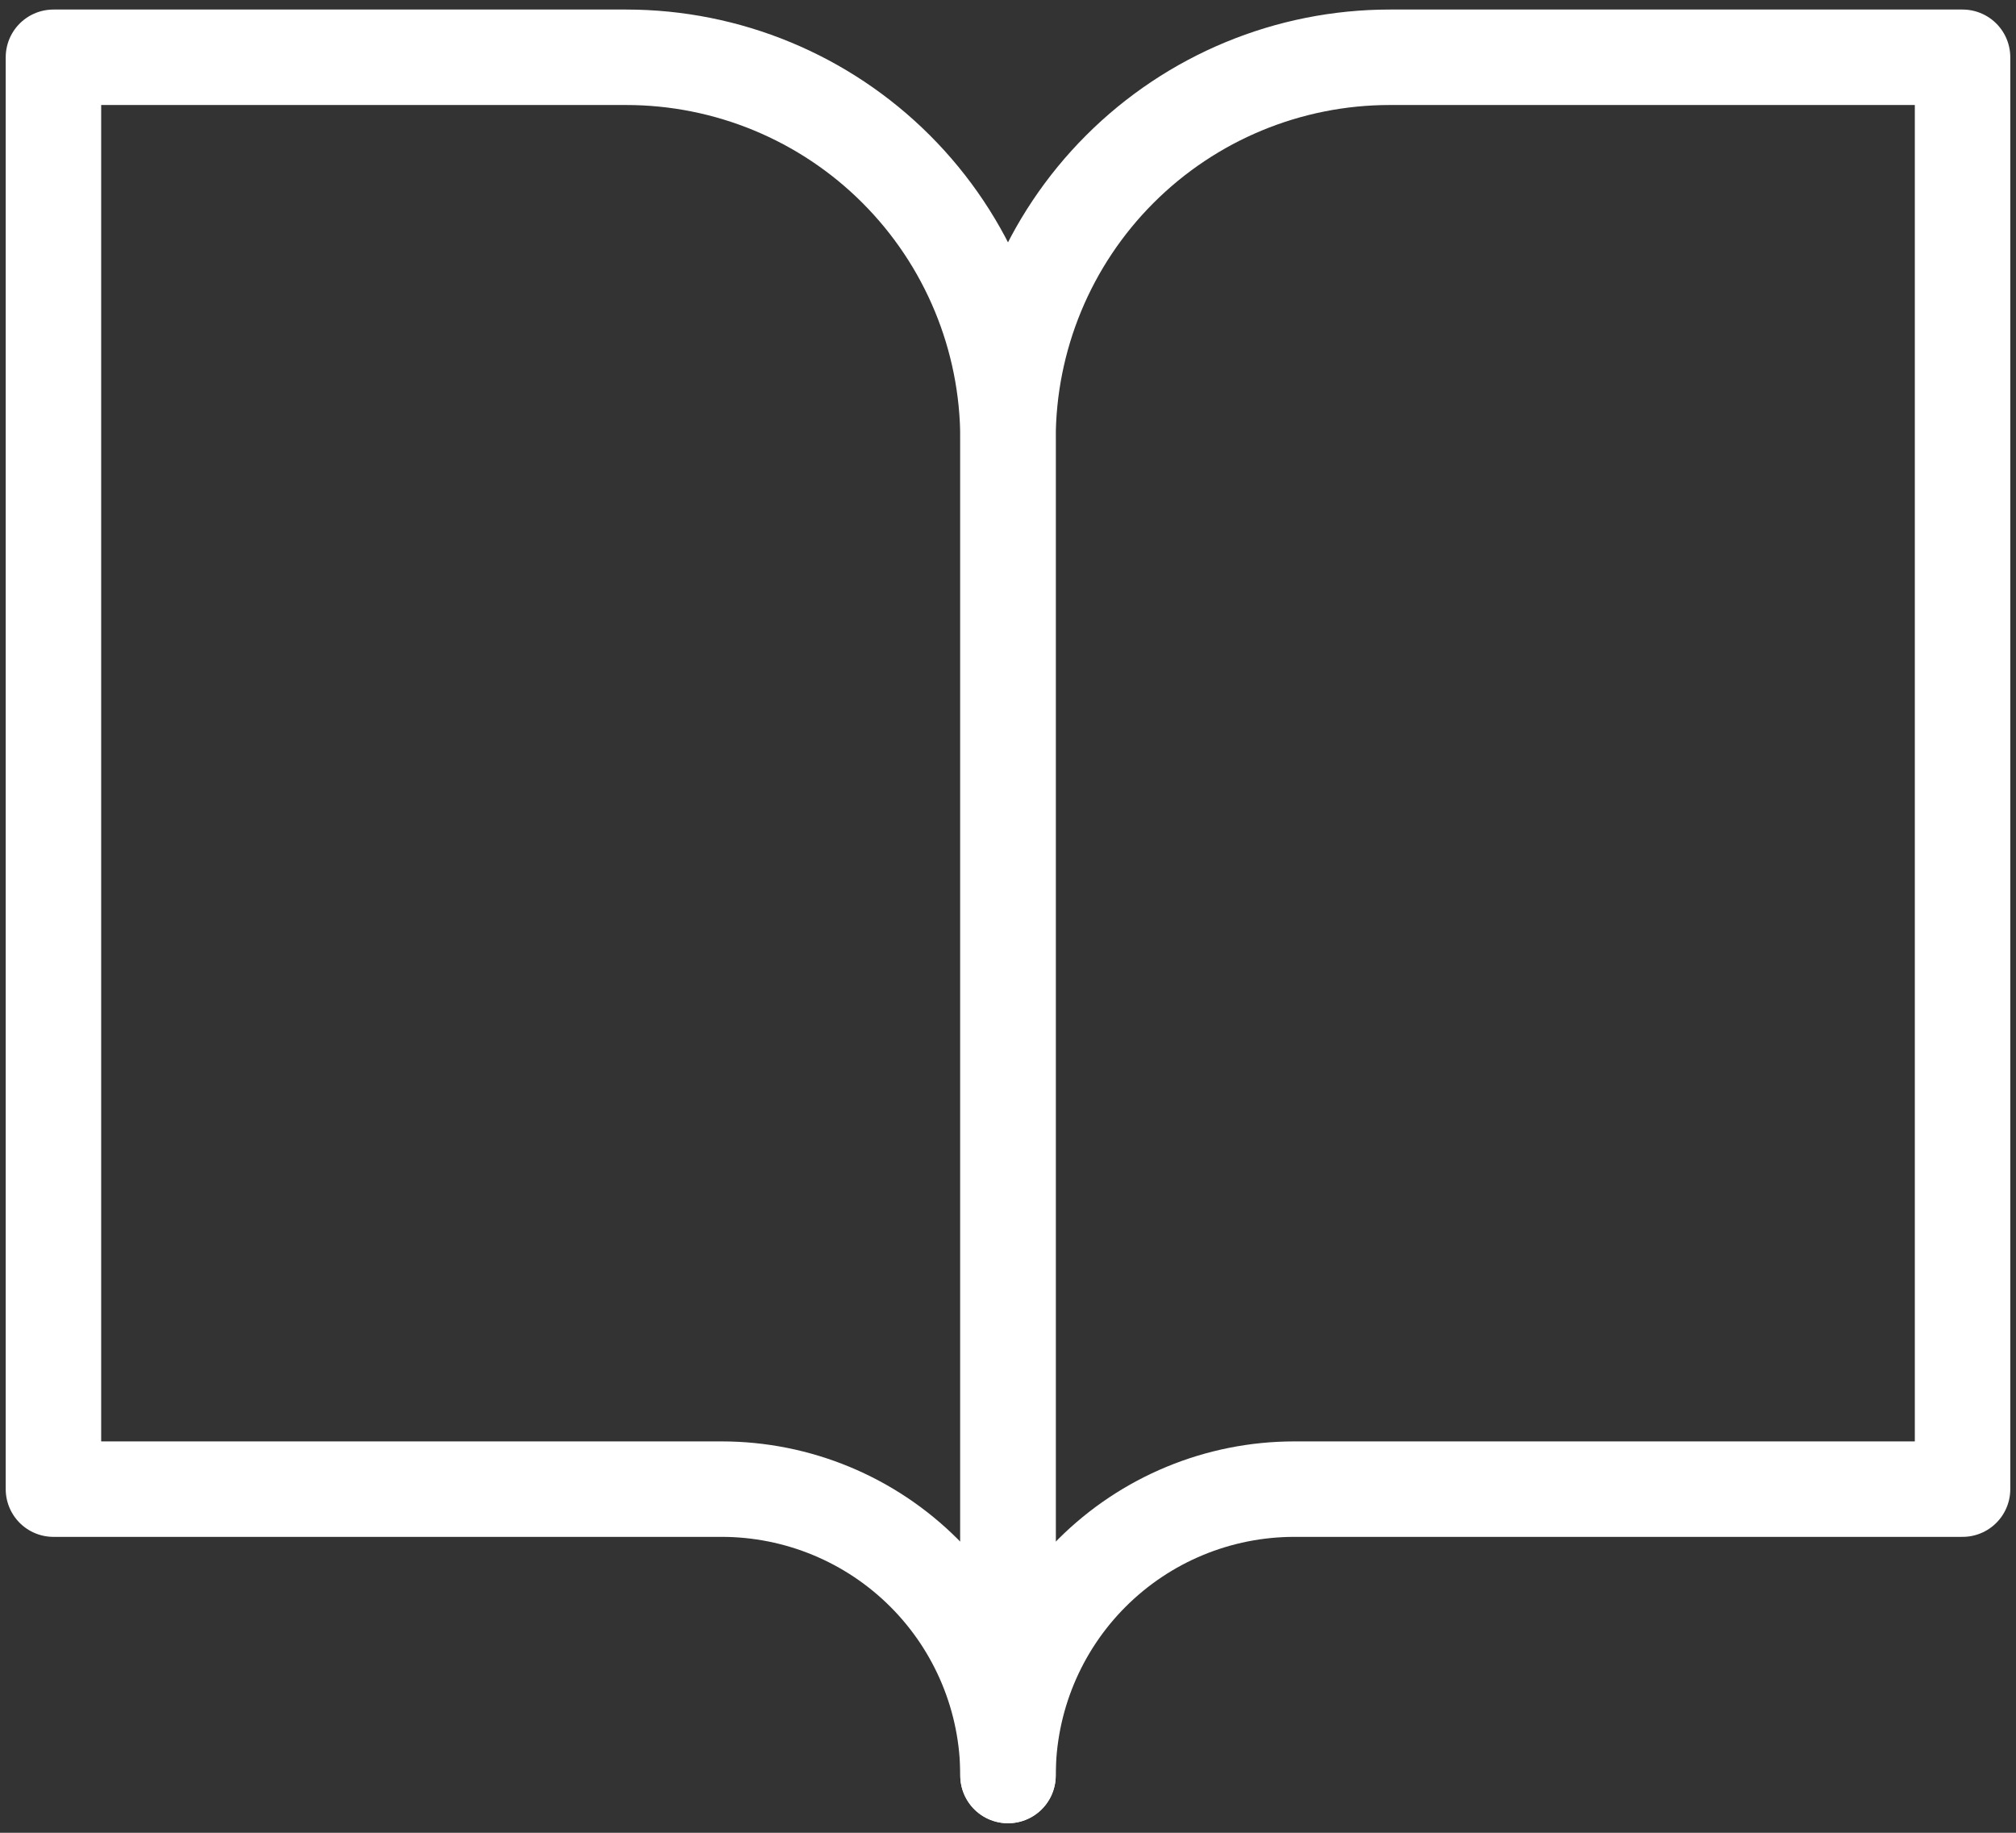 <?xml version="1.0" encoding="UTF-8"?>
<svg xmlns="http://www.w3.org/2000/svg" width="88" height="80" viewBox="0 0 88 80" fill="none">
  <rect x="0" y="0" width="88" height="80" fill="#333333" stroke="none"/>
  <path d="M2.333 2.5H27.333C31.753 2.5 35.993 4.256 39.118 7.382C42.244 10.507 44 14.746 44 19.167V77.5C44 74.185 42.683 71.005 40.339 68.661C37.995 66.317 34.815 65 31.5 65H2.333V2.5Z" stroke="white" stroke-width="4.167" stroke-linecap="round" stroke-linejoin="round"></path>
  <path d="M85.667 2.5H60.667C56.246 2.5 52.007 4.256 48.882 7.382C45.756 10.507 44 14.746 44 19.167V77.5C44 74.185 45.317 71.005 47.661 68.661C50.005 66.317 53.185 65 56.5 65H85.667V2.5Z" stroke="white" stroke-width="4.167" stroke-linecap="round" stroke-linejoin="round"></path>
</svg>
